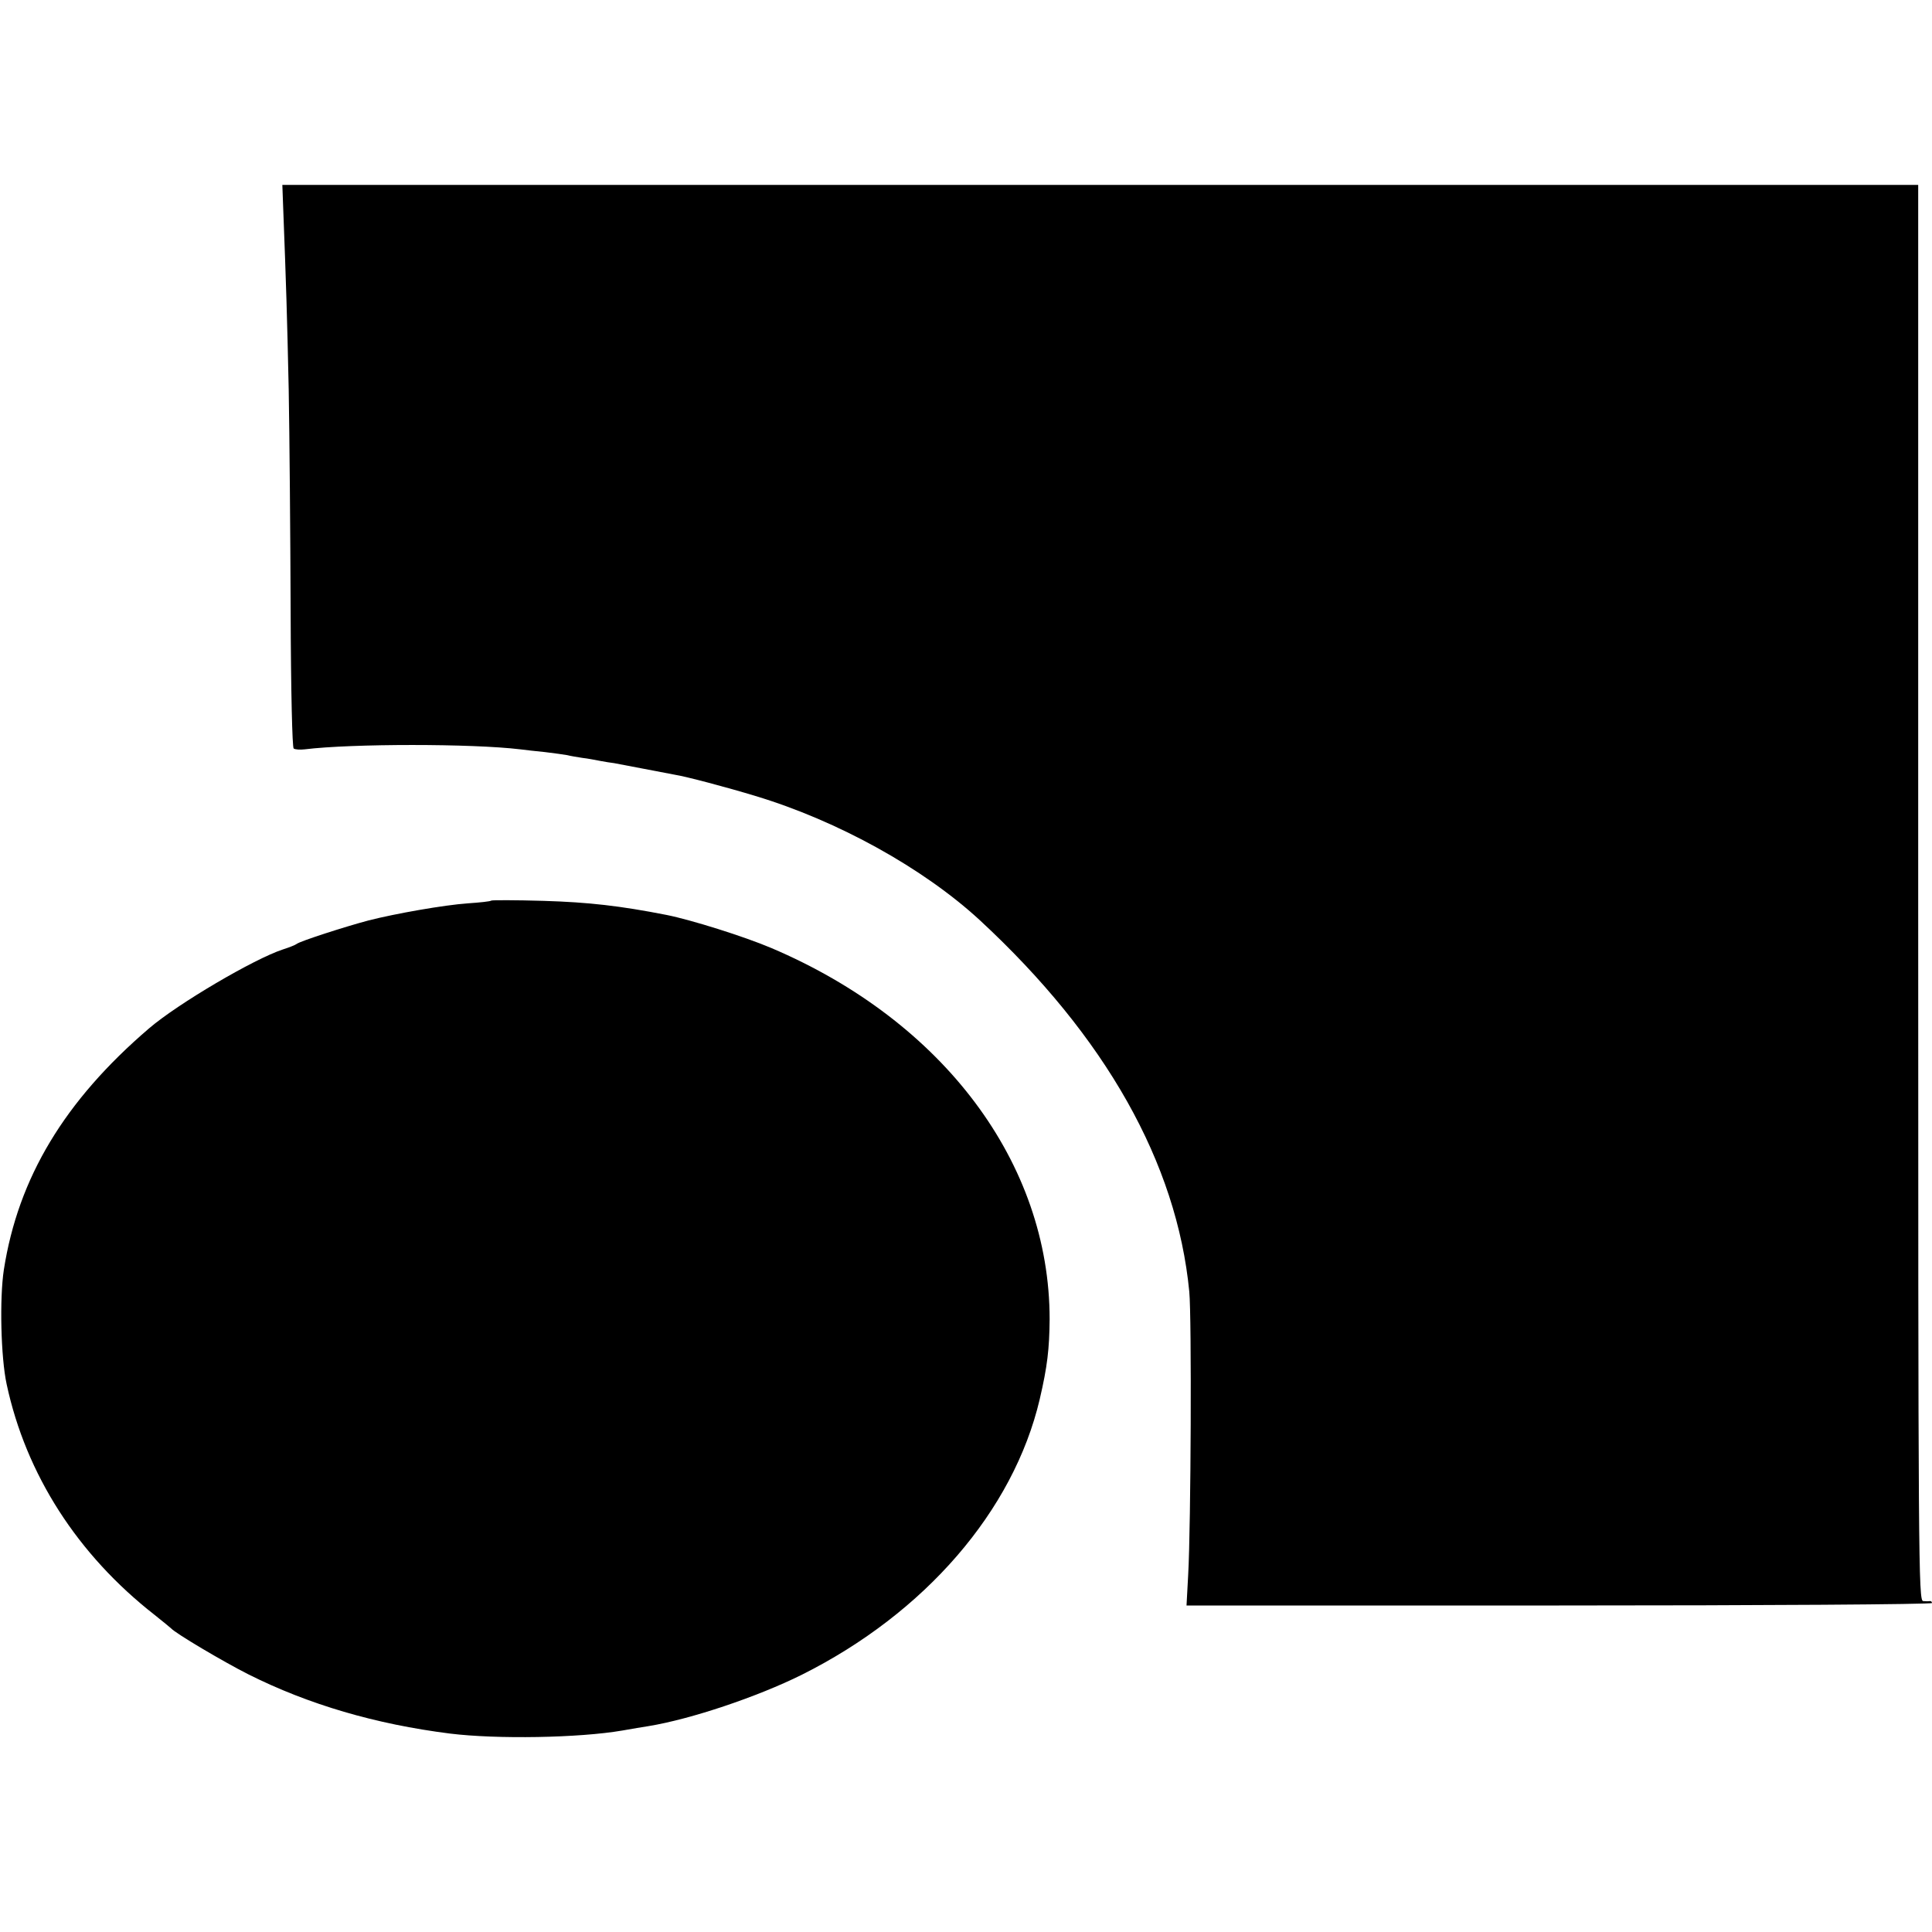 <?xml version="1.0" standalone="no"?>
<!DOCTYPE svg PUBLIC "-//W3C//DTD SVG 20010904//EN"
 "http://www.w3.org/TR/2001/REC-SVG-20010904/DTD/svg10.dtd">
<svg version="1.0" xmlns="http://www.w3.org/2000/svg"
 width="700pt" height="700pt" viewBox="0 0 700 700"
 preserveAspectRatio="xMidYMid meet">
<g transform="translate(0,700) scale(0.1,-0.1)"
fill="#000000" stroke="none">
<path d="M1026 6248 c11 -287 14 -384 20 -658 3 -168 6 -528 7 -800 1 -300 6
-498 11 -502 6 -4 24 -5 40 -3 170 21 608 21 781 0 17 -2 57 -7 90 -10 33 -4
69 -9 80 -11 11 -3 36 -7 55 -10 19 -2 49 -8 65 -11 17 -3 39 -7 50 -8 11 -2
58 -11 105 -20 47 -9 99 -19 115 -22 39 -6 187 -45 292 -77 299 -90 609 -262
813 -450 456 -422 714 -880 759 -1346 9 -93 6 -847 -4 -1026 l-6 -111 1350 0
c743 0 1351 4 1351 9 0 4 -3 7 -7 7 -5 -1 -16 -1 -25 0 -17 1 -18 130 -18
2566 l0 2565 -2964 0 -2963 0 3 -82z"/>
<path d="M1780 3737 c-3 -3 -41 -7 -85 -10 -86 -6 -262 -37 -360 -62 -83 -22
-248 -75 -260 -85 -5 -4 -28 -13 -50 -20 -104 -34 -380 -196 -485 -286 -307
-263 -474 -542 -526 -874 -16 -104 -11 -318 10 -415 70 -327 257 -618 536
-836 30 -24 57 -46 60 -49 16 -18 188 -120 279 -166 219 -110 462 -181 731
-215 170 -21 468 -16 625 11 33 6 76 13 95 16 153 25 394 106 555 186 446 223
767 594 862 998 28 120 35 183 36 290 0 566 -385 1080 -1008 1345 -99 42 -290
102 -380 120 -168 33 -282 46 -445 51 -102 3 -188 3 -190 1z"/>
</g>
</svg>
